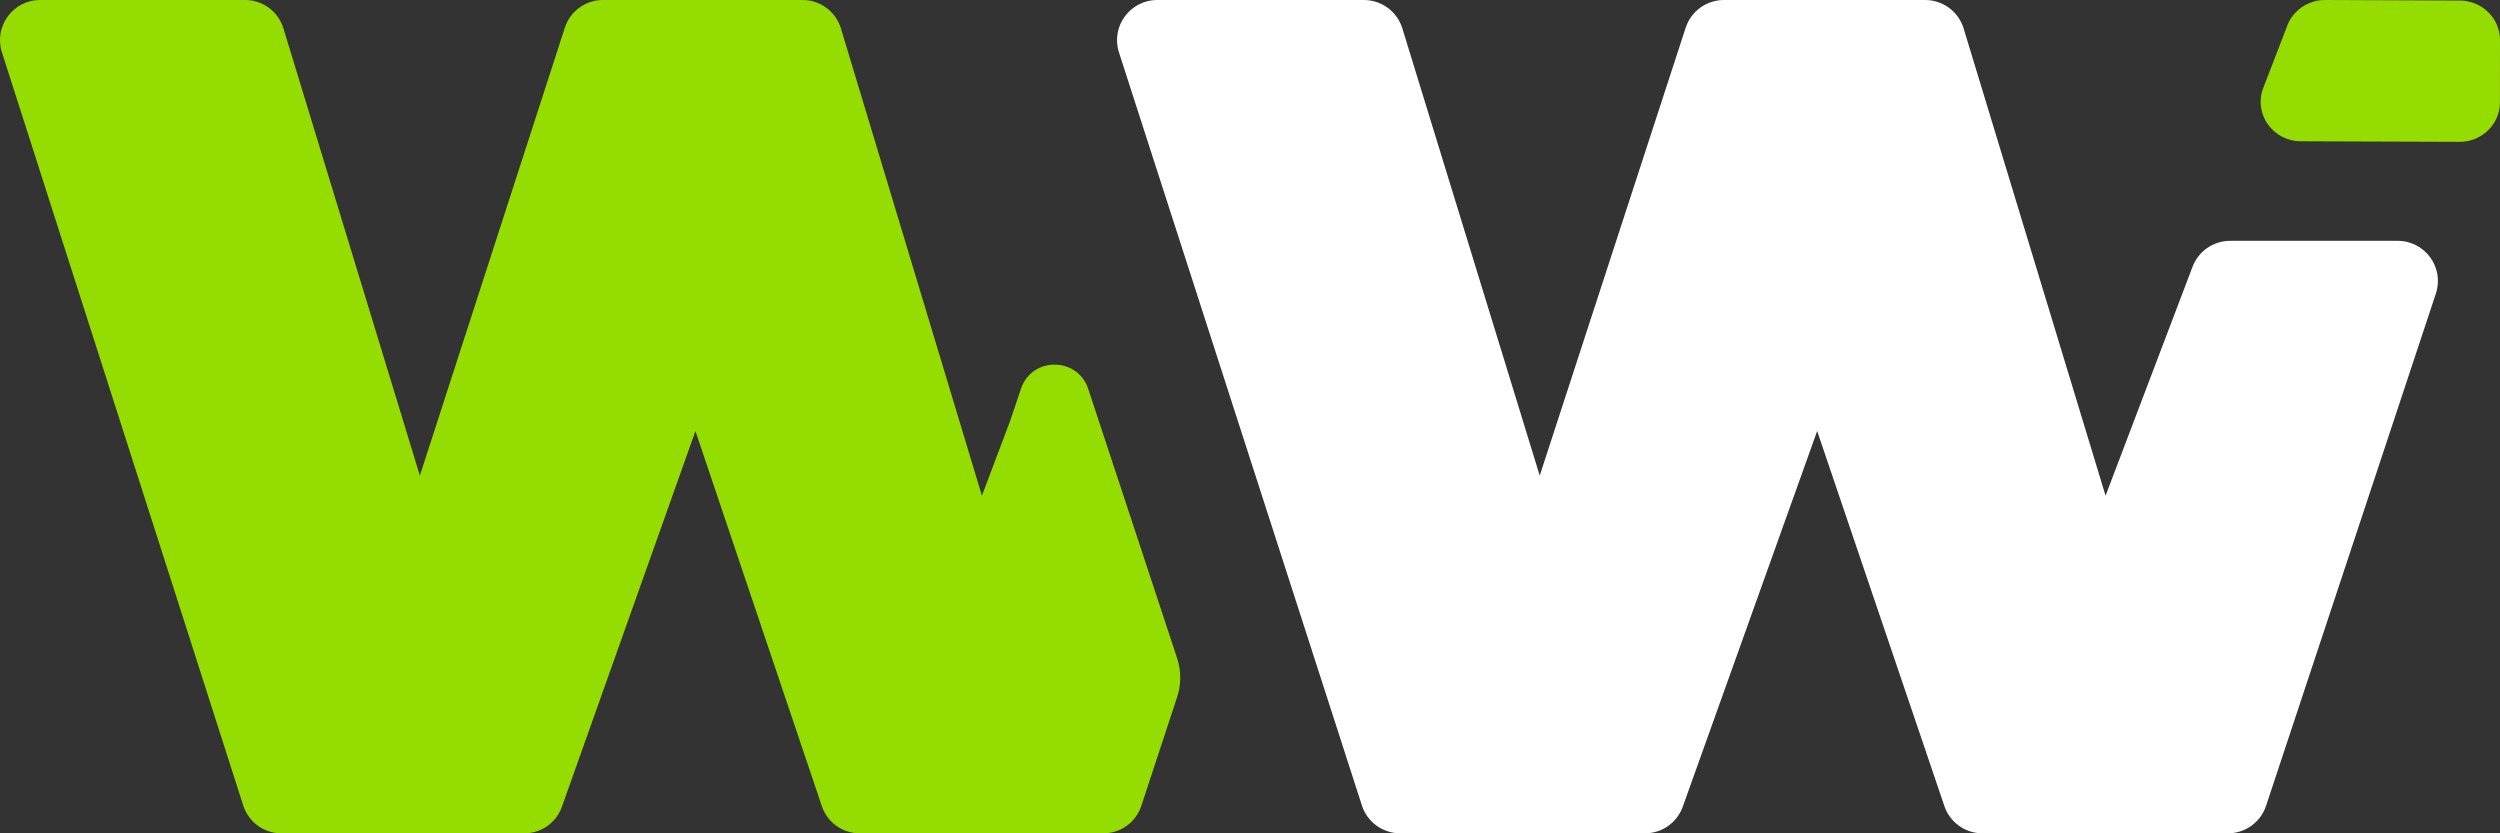 <?xml version="1.0" encoding="UTF-8"?> <svg xmlns="http://www.w3.org/2000/svg" width="282" height="94" viewBox="0 0 282 94" fill="none"><rect x="0" y="0" width="282" height="94" fill="#333333" stroke="none"/><path d="M157.946 94C155.971 94 154.223 92.728 153.621 90.852L126.219 5.907C125.282 2.986 127.468 0 130.544 0H153.843C155.839 0 157.601 1.299 158.185 3.202L173.681 53.649L190.143 3.129C190.751 1.263 192.494 0 194.462 0H217.154C219.154 0 220.92 1.306 221.5 3.215L237.508 55.914L247.304 30.13C247.961 28.348 249.663 27.165 251.567 27.165H270.456C273.546 27.165 275.734 30.176 274.77 33.103L255.616 90.884C255.004 92.743 253.264 94 251.302 94H223.625C221.623 94 219.856 92.692 219.278 90.78L204.976 48.621L189.869 90.845C189.269 92.724 187.519 94 185.542 94H157.946Z" fill="white"></path><path d="M31.731 94C29.77 94 28.033 92.728 27.435 90.852L0.218 5.907C-0.713 2.986 1.458 0 4.514 0H27.656C29.639 0 31.389 1.299 31.969 3.202L47.361 53.649L63.712 3.129C64.316 1.263 66.048 0 68.002 0H90.542C92.529 0 94.282 1.306 94.859 3.215L110.76 55.914L113.92 47.54L115.167 43.849C116.396 40.209 121.551 40.227 122.755 43.876L132.779 74.247C133.249 75.671 133.25 77.207 132.781 78.631L128.746 90.884C128.139 92.743 126.41 94 124.461 94H96.97C94.981 94 93.227 92.692 92.652 90.78L78.446 48.621L63.44 90.845C62.845 92.724 61.106 94 59.142 94H31.731Z" fill="#95DC00"></path><path d="M262.263 0C260.306 0 258.568 1.226 257.949 3.044L255.237 10.077C254.255 12.96 256.447 15.937 259.55 15.937L277.446 16C279.957 16 281.993 14.007 281.993 11.548L282 4.515C282 2.057 279.964 0.063 277.453 0.063L262.263 0Z" fill="#95DC00"></path></svg> 